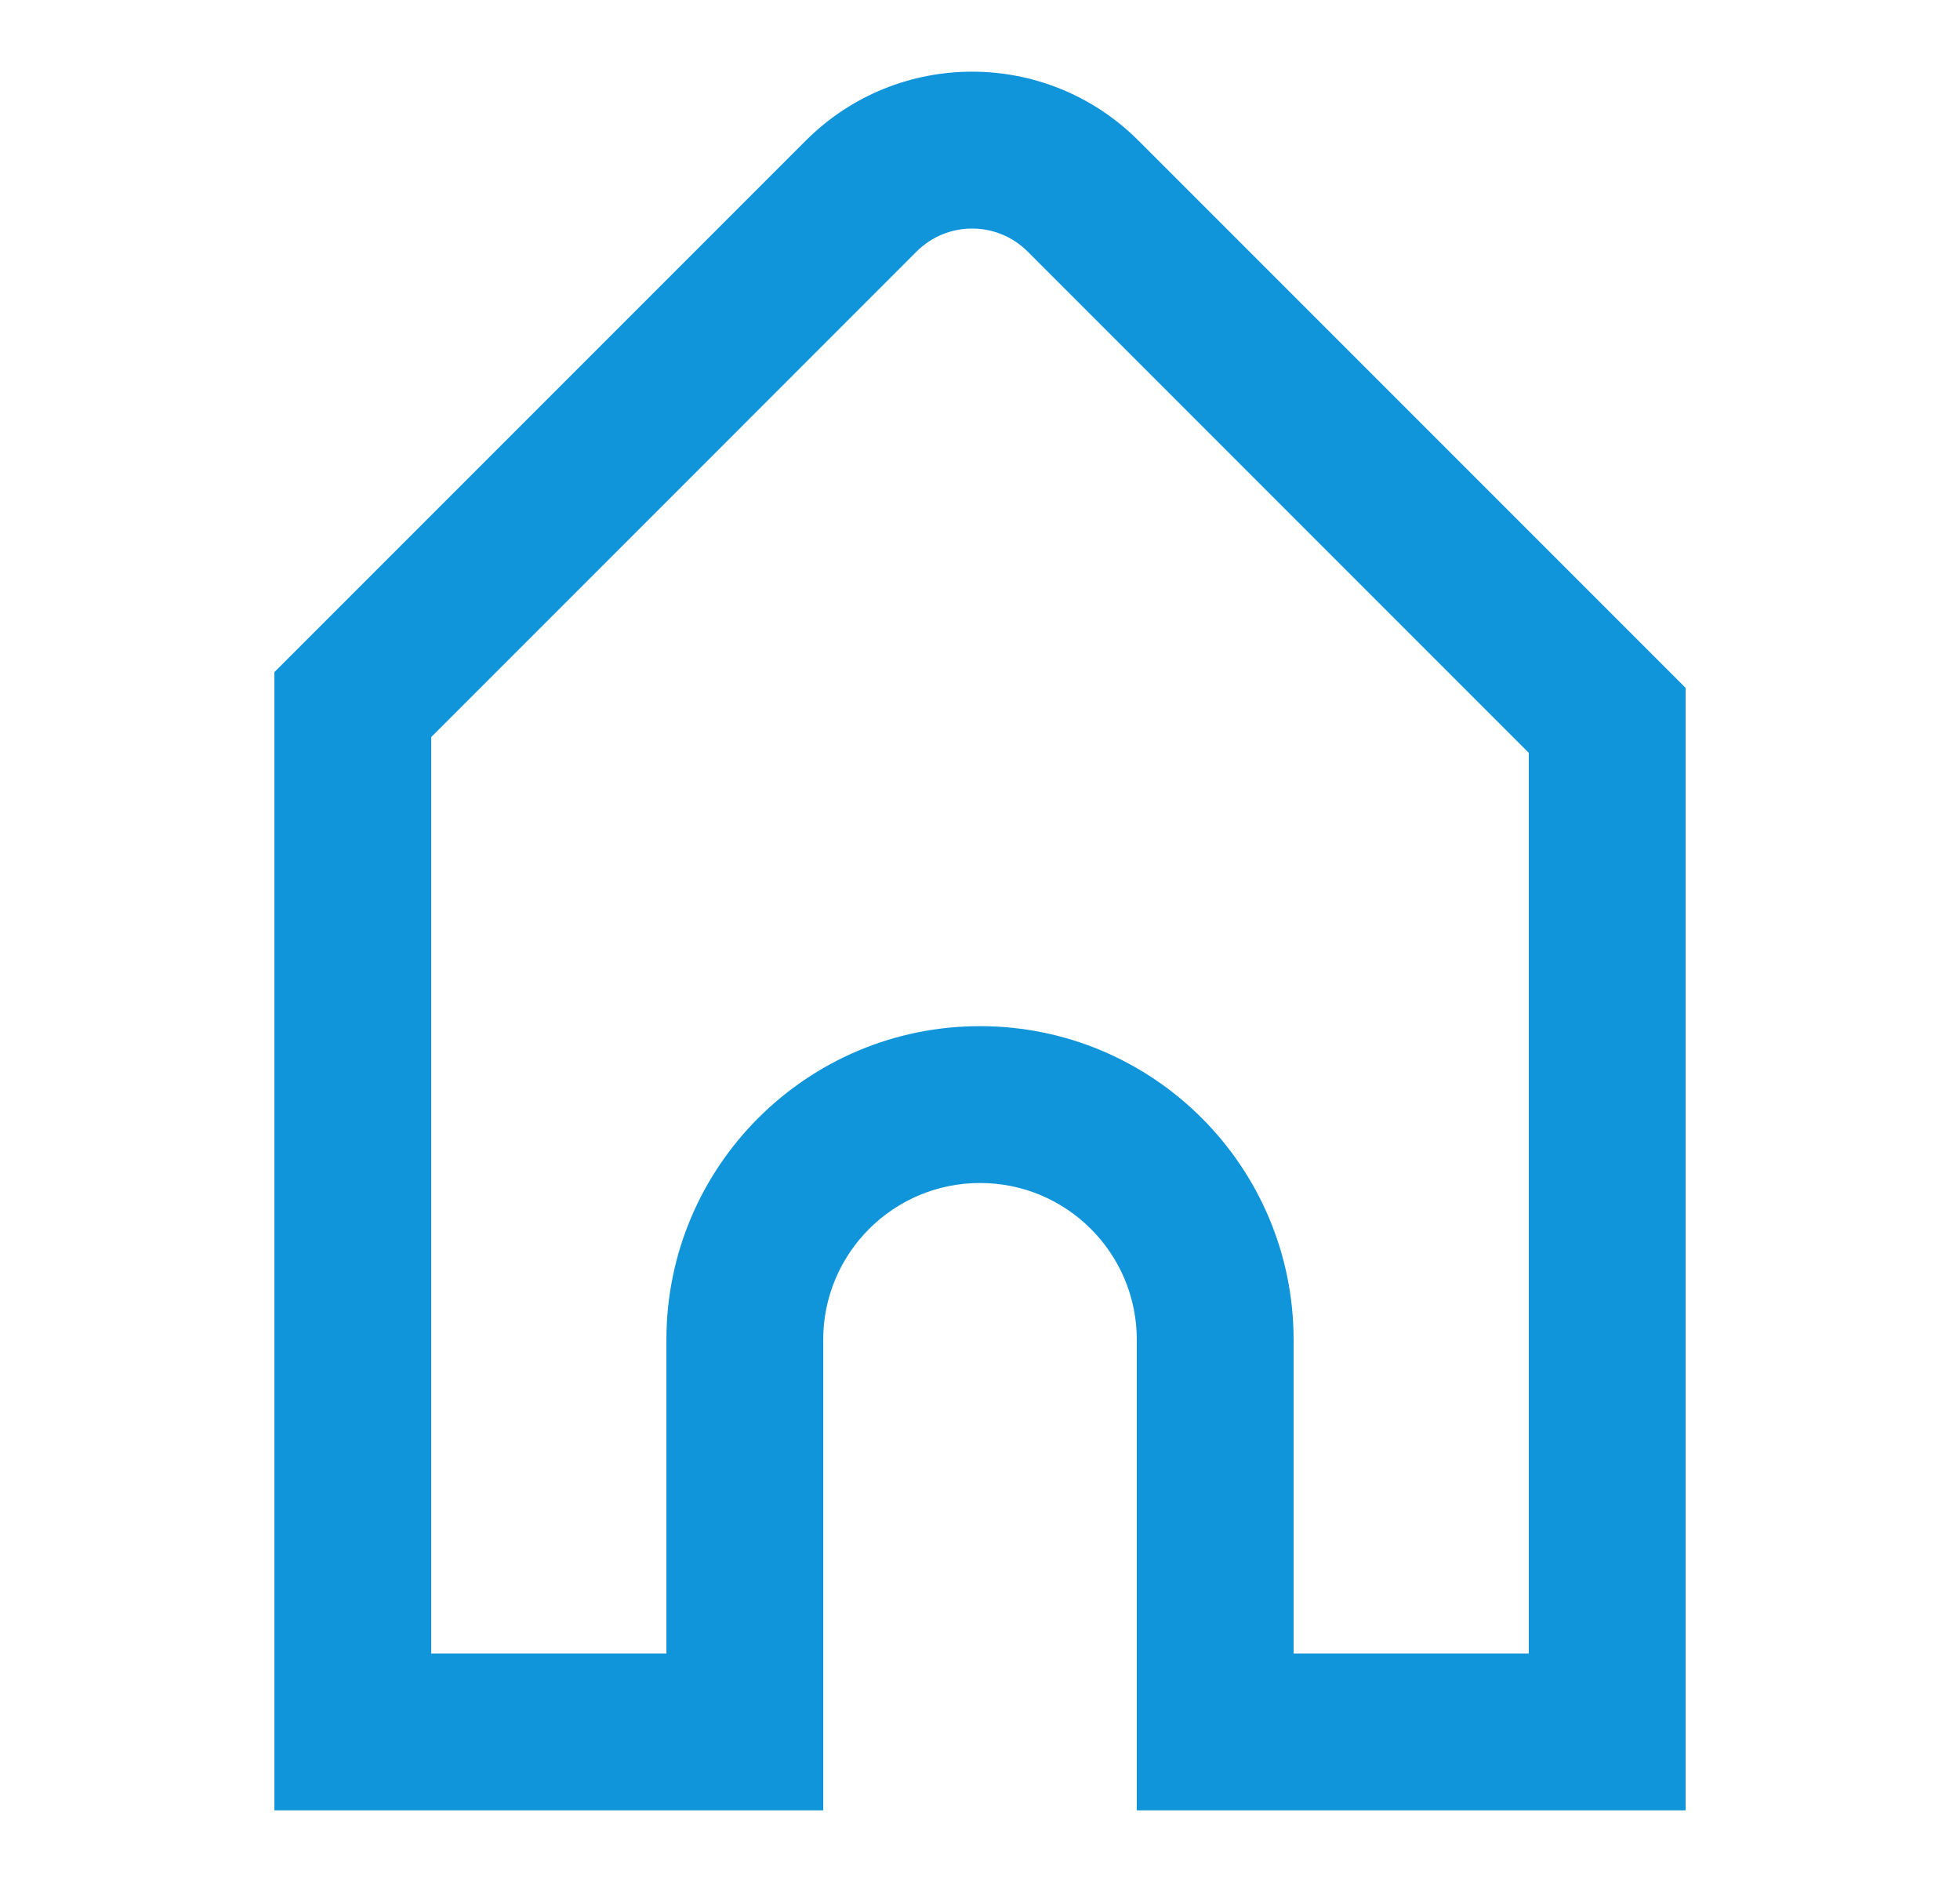 <svg width="25" height="24" viewBox="0 0 25 24" fill="none" xmlns="http://www.w3.org/2000/svg">
<path fill-rule="evenodd" clip-rule="evenodd" d="M21.5 8.772L14.521 1.793C13.349 0.621 11.45 0.621 10.278 1.793L3.5 8.571V23.086H10.5V17.086C10.5 15.981 11.395 15.086 12.5 15.086C13.605 15.086 14.5 15.981 14.5 17.086V23.086H21.5V8.772ZM11.692 3.207L5.5 9.4V21.086H8.5V17.086C8.5 14.877 10.291 13.086 12.5 13.086C14.709 13.086 16.5 14.877 16.5 17.086V21.086H19.5V9.601L13.107 3.207C12.716 2.817 12.083 2.817 11.692 3.207Z" fill="#1094DA"/>
</svg>
